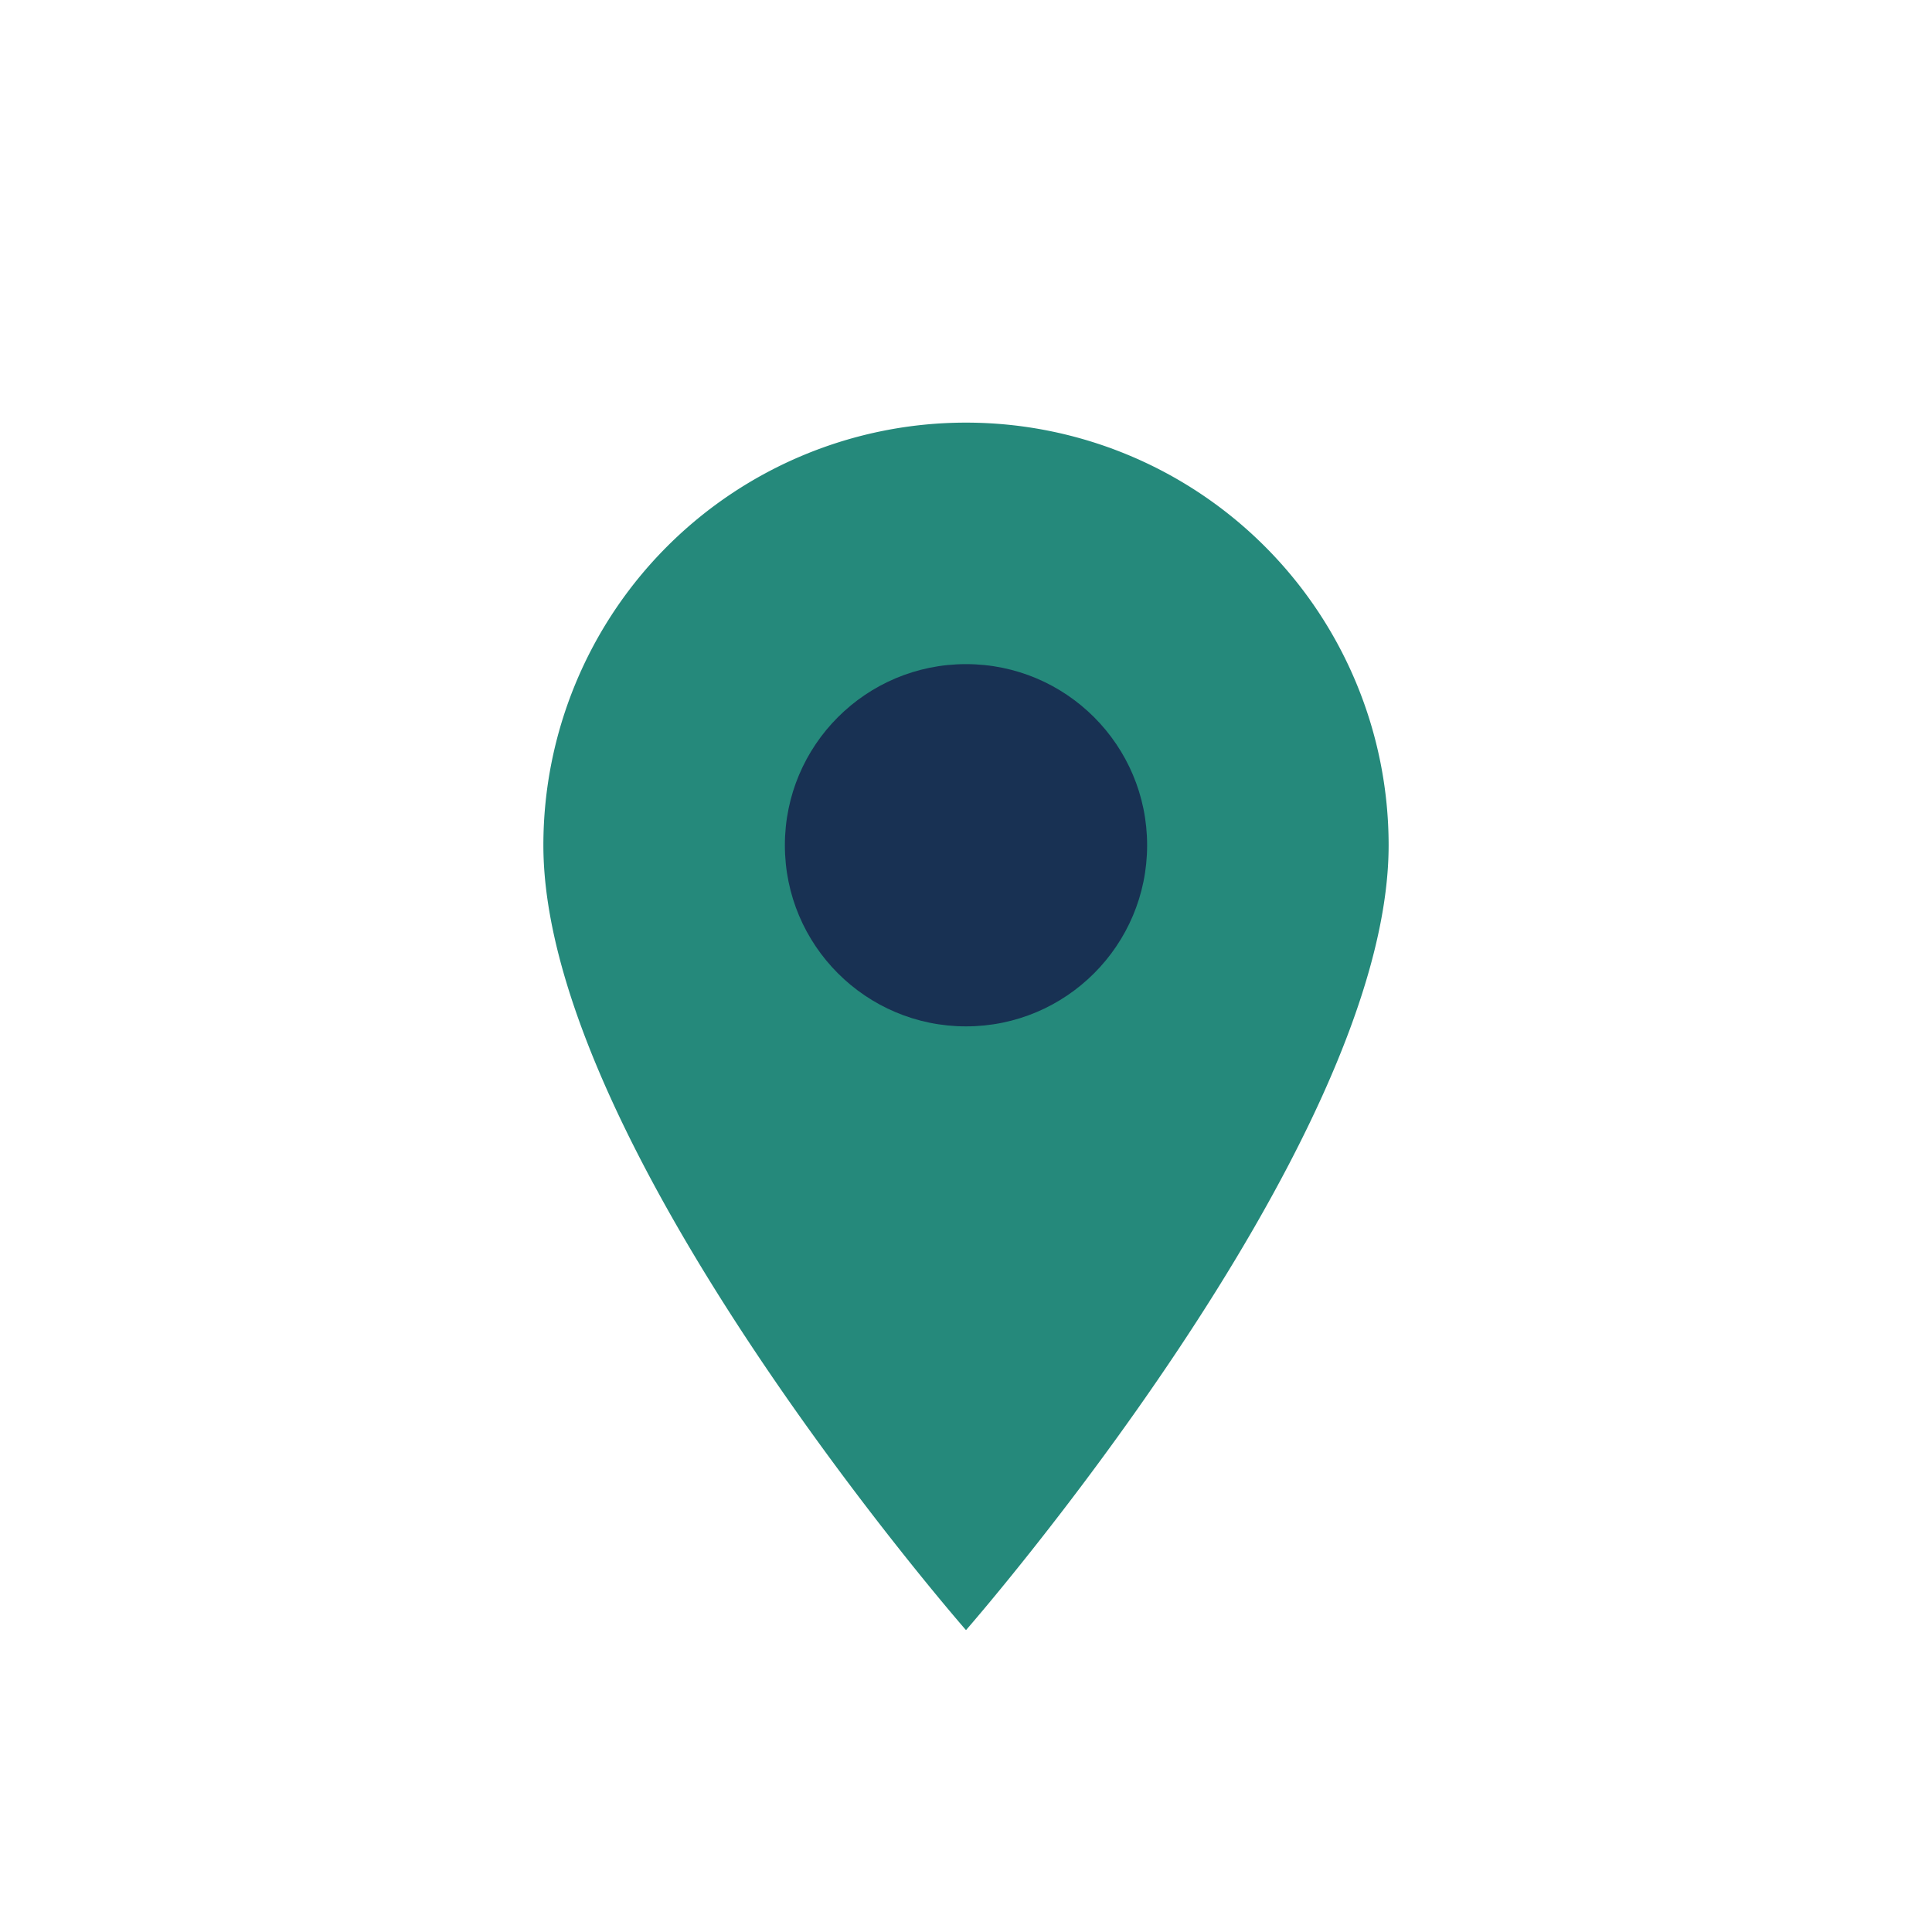 <?xml version="1.0" encoding="UTF-8"?>
<svg xmlns="http://www.w3.org/2000/svg" width="32" height="32" viewBox="0 0 32 32"><path d="M16 27s-7-8-7-13a7 7 0 1114 0c0 5-7 13-7 13z" fill="#25897B"/><circle cx="16" cy="14" r="3" fill="#183153"/></svg>